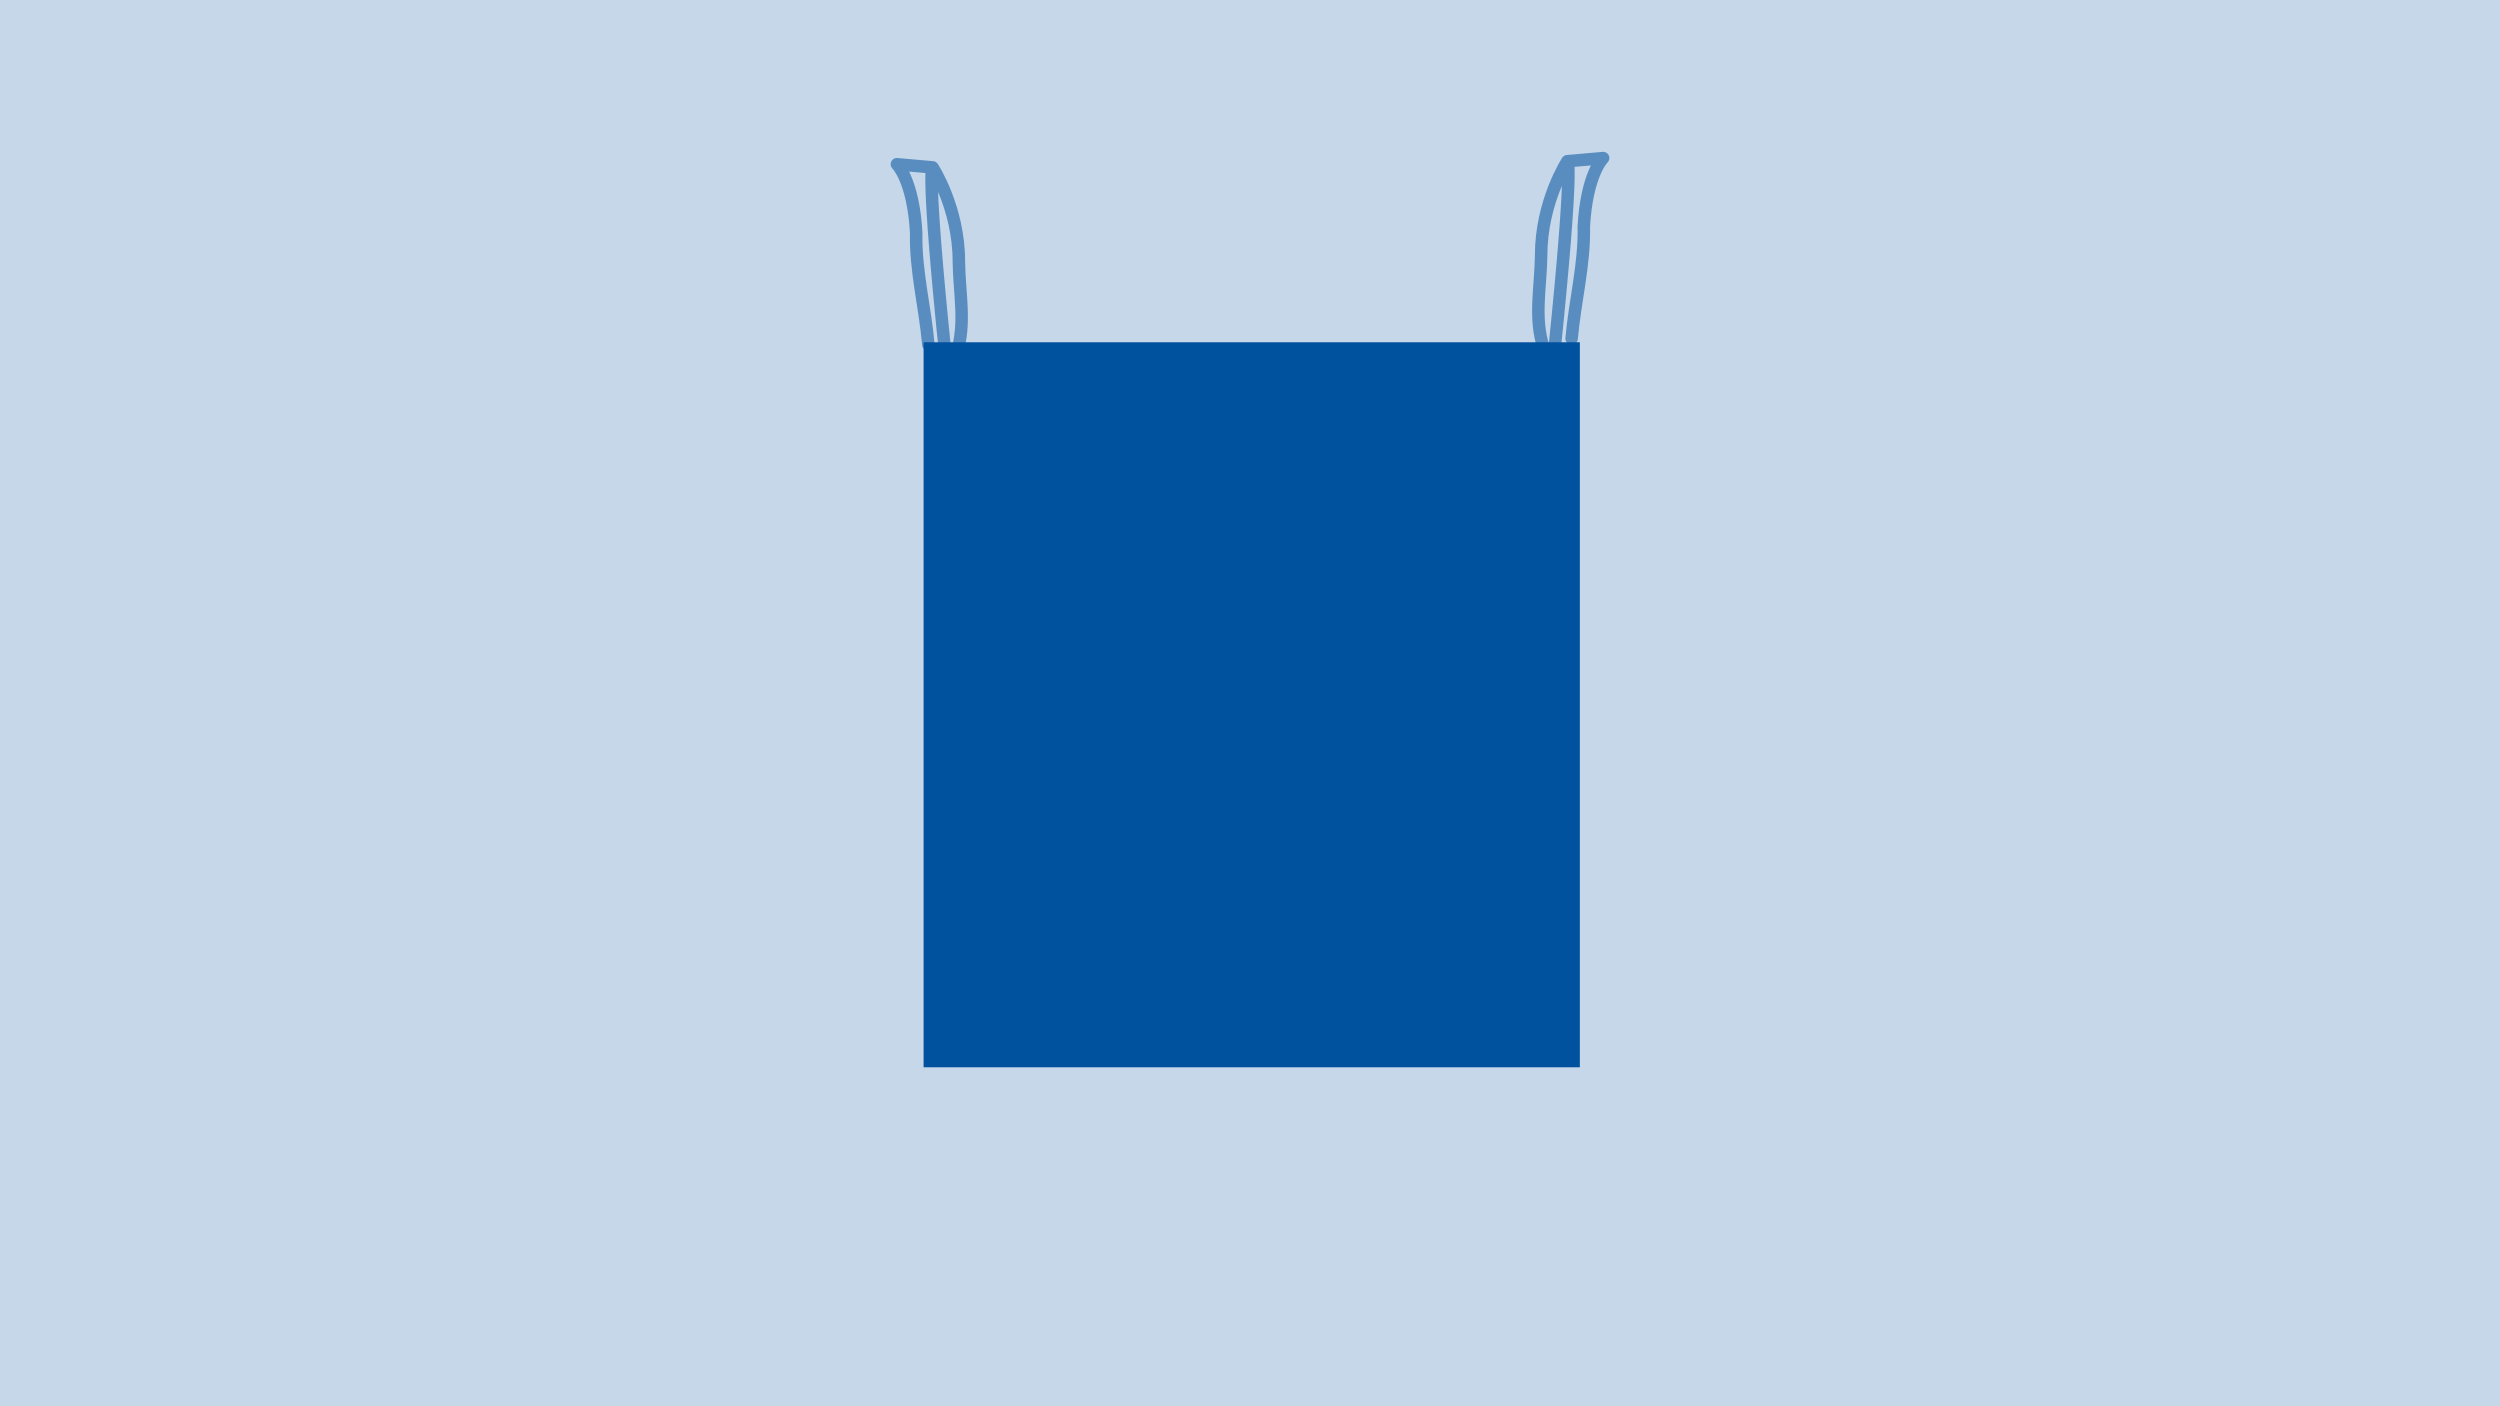 <?xml version="1.0" encoding="UTF-8"?>
<svg xmlns="http://www.w3.org/2000/svg" viewBox="0 0 800 450">
  <defs>
    <style>
      .cls-1 {
        fill: #00519e;
      }

      .cls-2 {
        fill: #598dc0;
        isolation: isolate;
        opacity: .35;
      }

      .cls-3 {
        fill: none;
        stroke: #598dc0;
        stroke-linecap: round;
        stroke-linejoin: round;
        stroke-width: 4px;
      }
    </style>
  </defs>
  <g id="BG">
    <rect id="Rechteck_31" data-name="Rechteck 31" class="cls-2" width="800" height="450"/>
  </g>
  <g id="bigpack">
    <g>
      <path class="cls-3" d="m298.42,53.55s8.42,12.82,8.42,30.16c.1,10.02,2.38,20-.78,29.51m-19.05-60.67s5.23,5,6.17,21.89c-.27,12.17,2.84,23.74,3.9,35.87m5.39,2.7c-6.05-59.07-4.05-59.45-4.05-59.45l-11.41-1"/>
      <path class="cls-3" d="m501.58,51.58s-8.42,12.82-8.42,30.16c-.1,10.02-2.38,20,.78,29.51m19.05-60.67s-5.23,5-6.17,21.89c.27,12.17-2.84,23.74-3.9,35.87m-5.39,2.7c6.05-59.07,4.05-59.45,4.05-59.45l11.41-1"/>
      <rect class="cls-1" x="295.55" y="109.53" width="210" height="232"/>
    </g>
  </g>
</svg>
